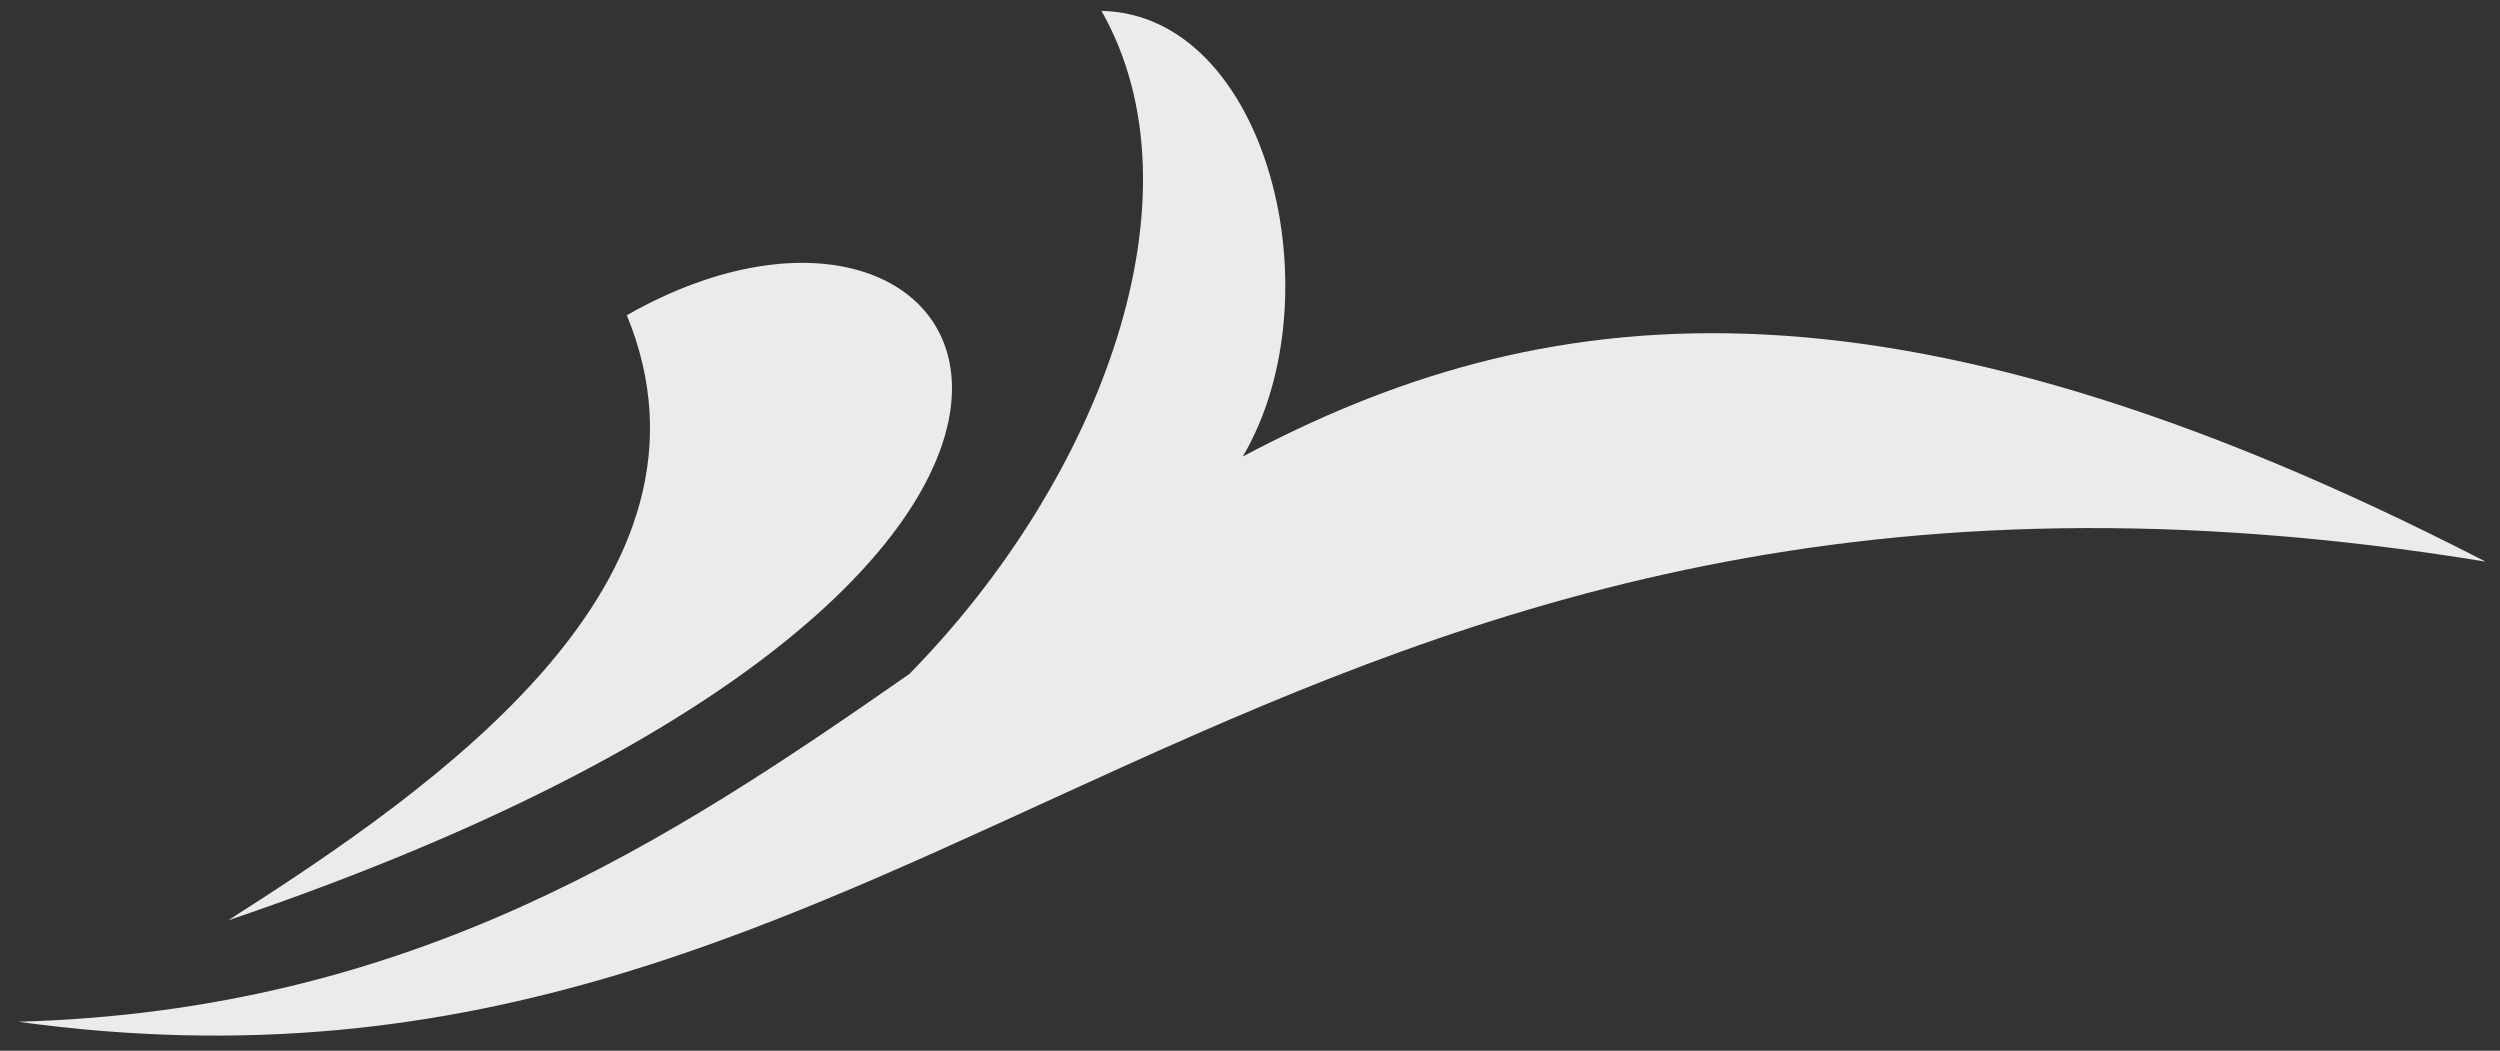 <?xml version="1.0" encoding="UTF-8"?>
<svg xmlns="http://www.w3.org/2000/svg" version="1.1" viewBox="0 0 69 29">
  <rect x="0" y="0" width="69" height="29" fill="#333333" stroke="none"/>
  <defs>
    <style>
      .cls-1 {
        fill-rule: evenodd;
      }

      .cls-1, .cls-2 {
        fill: #fff;
        fill-opacity: .9;
      }
    </style>
  </defs>
  <!-- Generator: Adobe Illustrator 28.7.1, SVG Export Plug-In . SVG Version: 1.2.0 Build 142)  -->
  <g>
    <g id="Layer_1">
      <g id="Layer_1-2" data-name="Layer_1">
        <path class="cls-1" d="M68.6,15.5C34.3,9.9,25.9,31.7.5,28.2c10.9-.3,18-5,24.6-9.6,5.3-5.4,8.2-13.2,5.3-18.3,4.6.1,6.5,7.9,3.9,12.3,8.1-4.3,17.6-5.7,34.3,2.9Z"/>
        <path class="cls-2" d="M6.3,25.4C34.6,15.8,27.5,2.9,17.3,8.7c3,7.3-5.2,13-11,16.7Z"/>
      </g>
    </g>
  </g>
</svg>